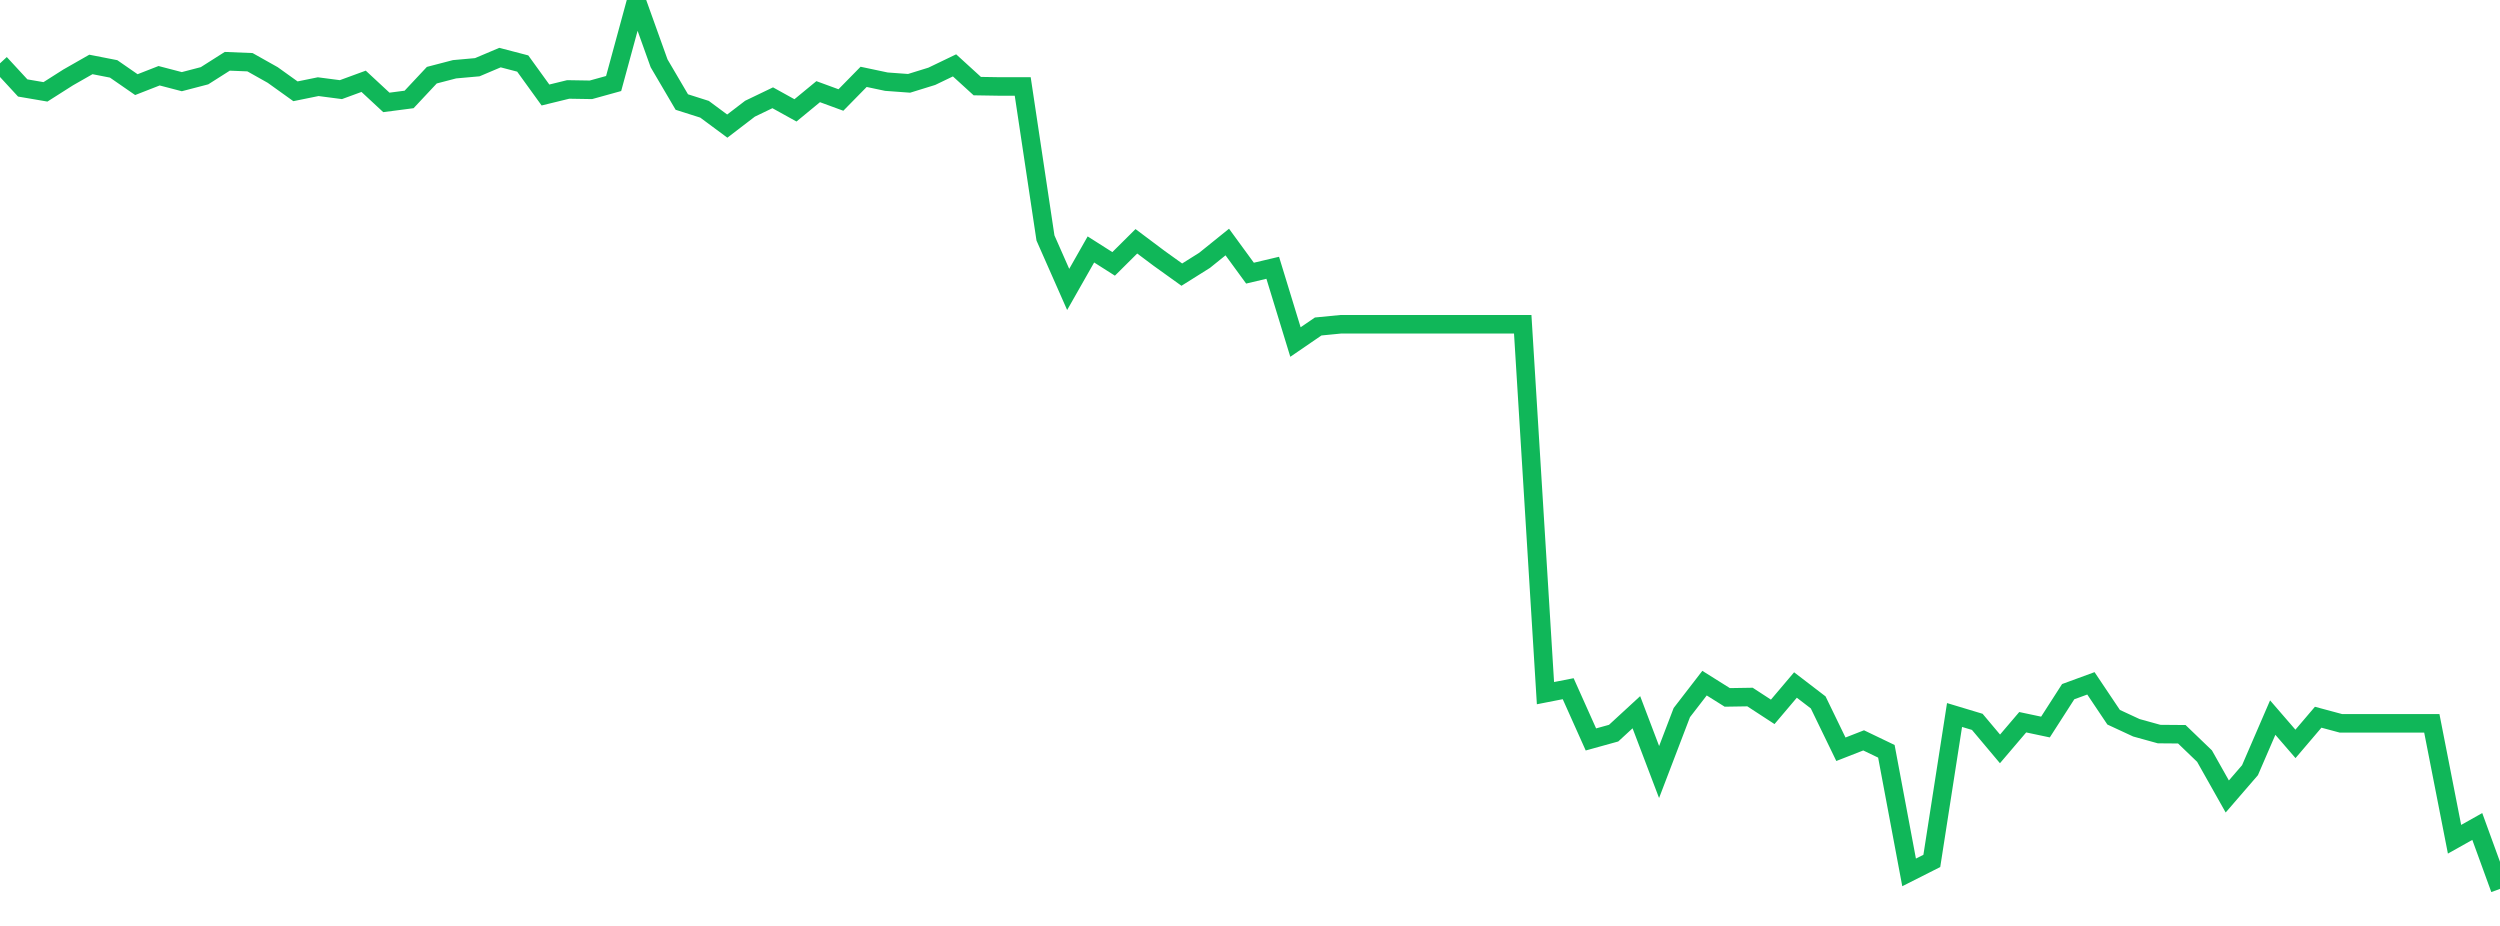 <?xml version="1.0" standalone="no"?>
<!DOCTYPE svg PUBLIC "-//W3C//DTD SVG 1.1//EN" "http://www.w3.org/Graphics/SVG/1.1/DTD/svg11.dtd">
<svg width="135" height="50" viewBox="0 0 135 50" preserveAspectRatio="none" class="sparkline" xmlns="http://www.w3.org/2000/svg"
xmlns:xlink="http://www.w3.org/1999/xlink"><path  class="sparkline--line" d="M 0 3.42 L 0 3.42 L 1.227 4.75 L 2.455 4.96 L 3.682 4.18 L 4.909 3.48 L 6.136 3.72 L 7.364 4.57 L 8.591 4.09 L 9.818 4.41 L 11.045 4.09 L 12.273 3.31 L 13.5 3.36 L 14.727 4.05 L 15.955 4.93 L 17.182 4.68 L 18.409 4.84 L 19.636 4.39 L 20.864 5.53 L 22.091 5.37 L 23.318 4.06 L 24.545 3.74 L 25.773 3.63 L 27 3.11 L 28.227 3.43 L 29.455 5.13 L 30.682 4.83 L 31.909 4.85 L 33.136 4.51 L 34.364 0 L 35.591 3.42 L 36.818 5.51 L 38.045 5.9 L 39.273 6.81 L 40.5 5.87 L 41.727 5.28 L 42.955 5.96 L 44.182 4.95 L 45.409 5.4 L 46.636 4.15 L 47.864 4.41 L 49.091 4.5 L 50.318 4.12 L 51.545 3.53 L 52.773 4.65 L 54 4.67 L 55.227 4.67 L 56.455 12.85 L 57.682 15.63 L 58.909 13.47 L 60.136 14.25 L 61.364 13.03 L 62.591 13.95 L 63.818 14.83 L 65.045 14.06 L 66.273 13.07 L 67.5 14.75 L 68.727 14.46 L 69.955 18.47 L 71.182 17.63 L 72.409 17.51 L 73.636 17.51 L 74.864 17.51 L 76.091 17.51 L 77.318 17.51 L 78.545 17.51 L 79.773 17.51 L 81 17.51 L 82.227 17.51 L 83.455 37.43 L 84.682 37.19 L 85.909 39.93 L 87.136 39.59 L 88.364 38.46 L 89.591 41.69 L 90.818 38.48 L 92.045 36.89 L 93.273 37.66 L 94.5 37.64 L 95.727 38.44 L 96.955 36.99 L 98.182 37.93 L 99.409 40.46 L 100.636 39.98 L 101.864 40.57 L 103.091 47.11 L 104.318 46.49 L 105.545 38.61 L 106.773 38.98 L 108 40.44 L 109.227 39 L 110.455 39.26 L 111.682 37.35 L 112.909 36.9 L 114.136 38.73 L 115.364 39.3 L 116.591 39.64 L 117.818 39.65 L 119.045 40.83 L 120.273 43.01 L 121.5 41.59 L 122.727 38.75 L 123.955 40.17 L 125.182 38.73 L 126.409 39.06 L 127.636 39.06 L 128.864 39.06 L 130.091 39.06 L 131.318 39.06 L 132.545 45.32 L 133.773 44.63 L 135 48" fill="none" stroke-width="1" stroke="#10b759"></path></svg>